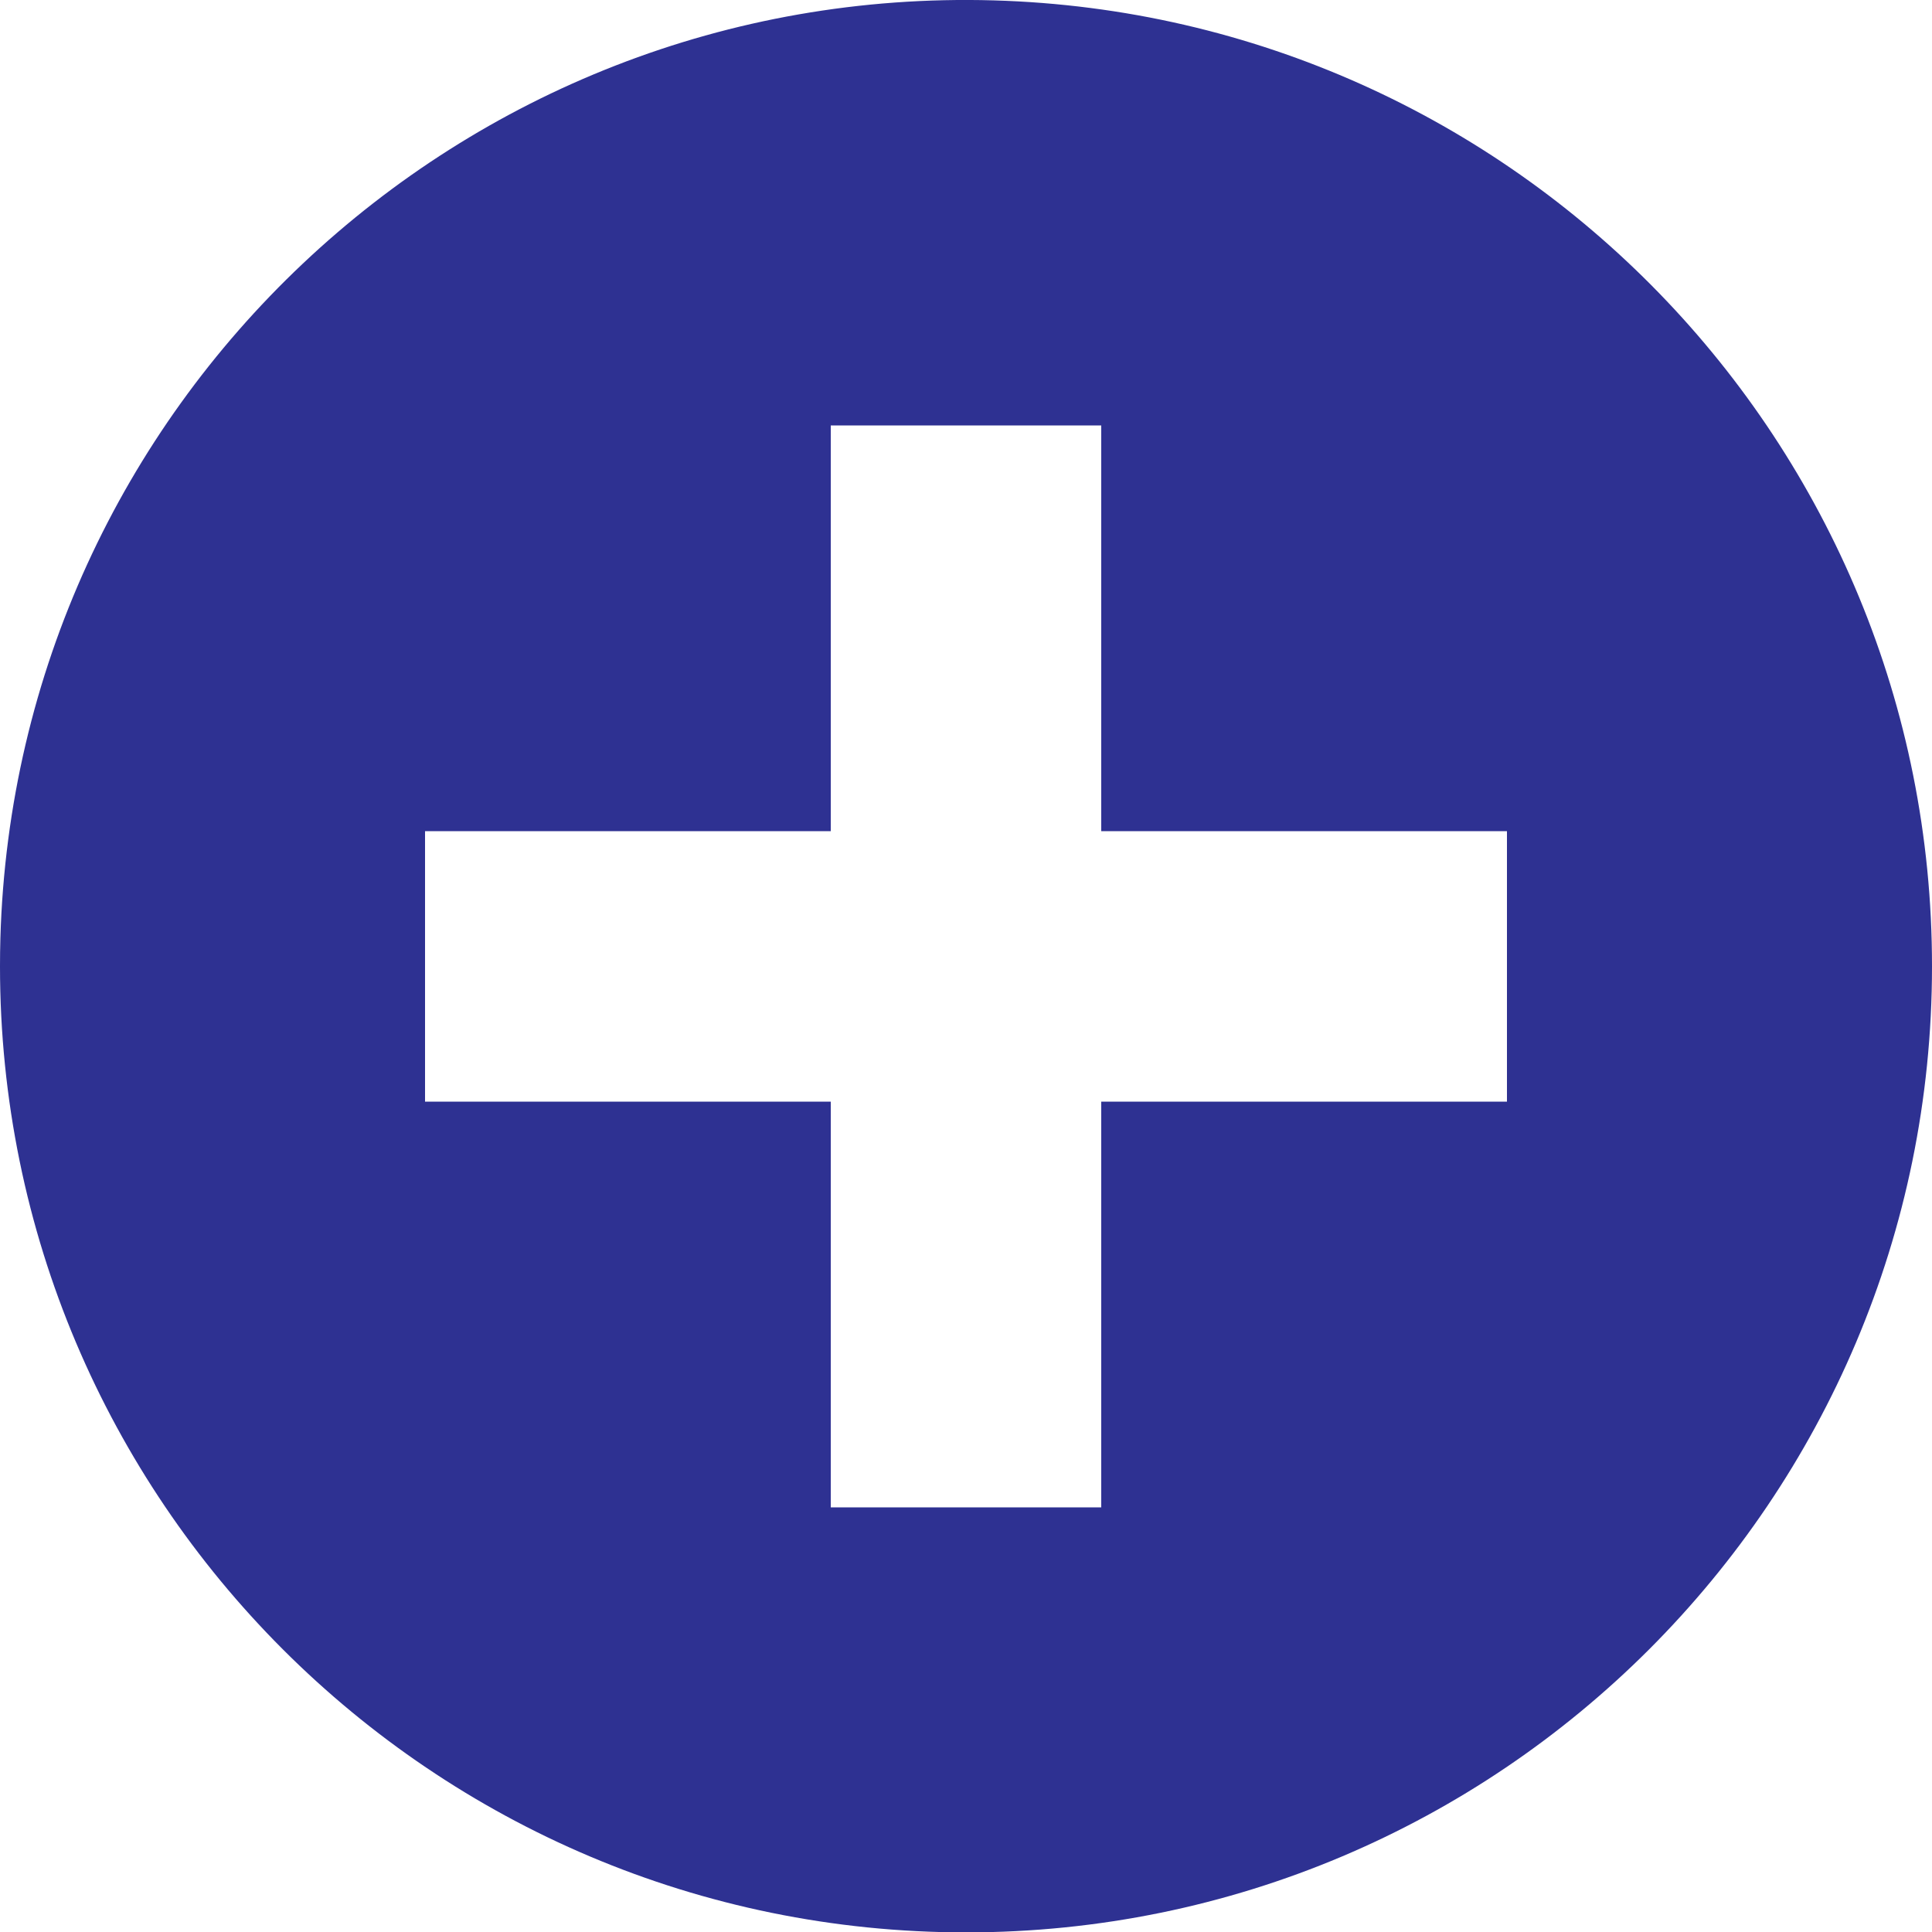 <svg xmlns="http://www.w3.org/2000/svg" width="30" height="30" viewBox="0 0 30 30">
    <g fill="none" fill-rule="evenodd">
        <g fill="#2E3192" fill-rule="nonzero">
            <path d="M210.431 1142.006c-8.28-.238-15.187 6.282-15.425 14.563-.004.146-.006.291-.006.437 0 8.284 6.716 15 15 15 8.284 0 15-6.716 15-15 .004-8.119-6.454-14.766-14.569-15zm-2.531 6.6h4.2v6.3h6.3v4.2h-6.3v6.3h-4.2v-6.3h-6.3v-4.2h6.3v-6.3z" transform="translate(-195 -1142)"/>
        </g>
    </g>
</svg>
